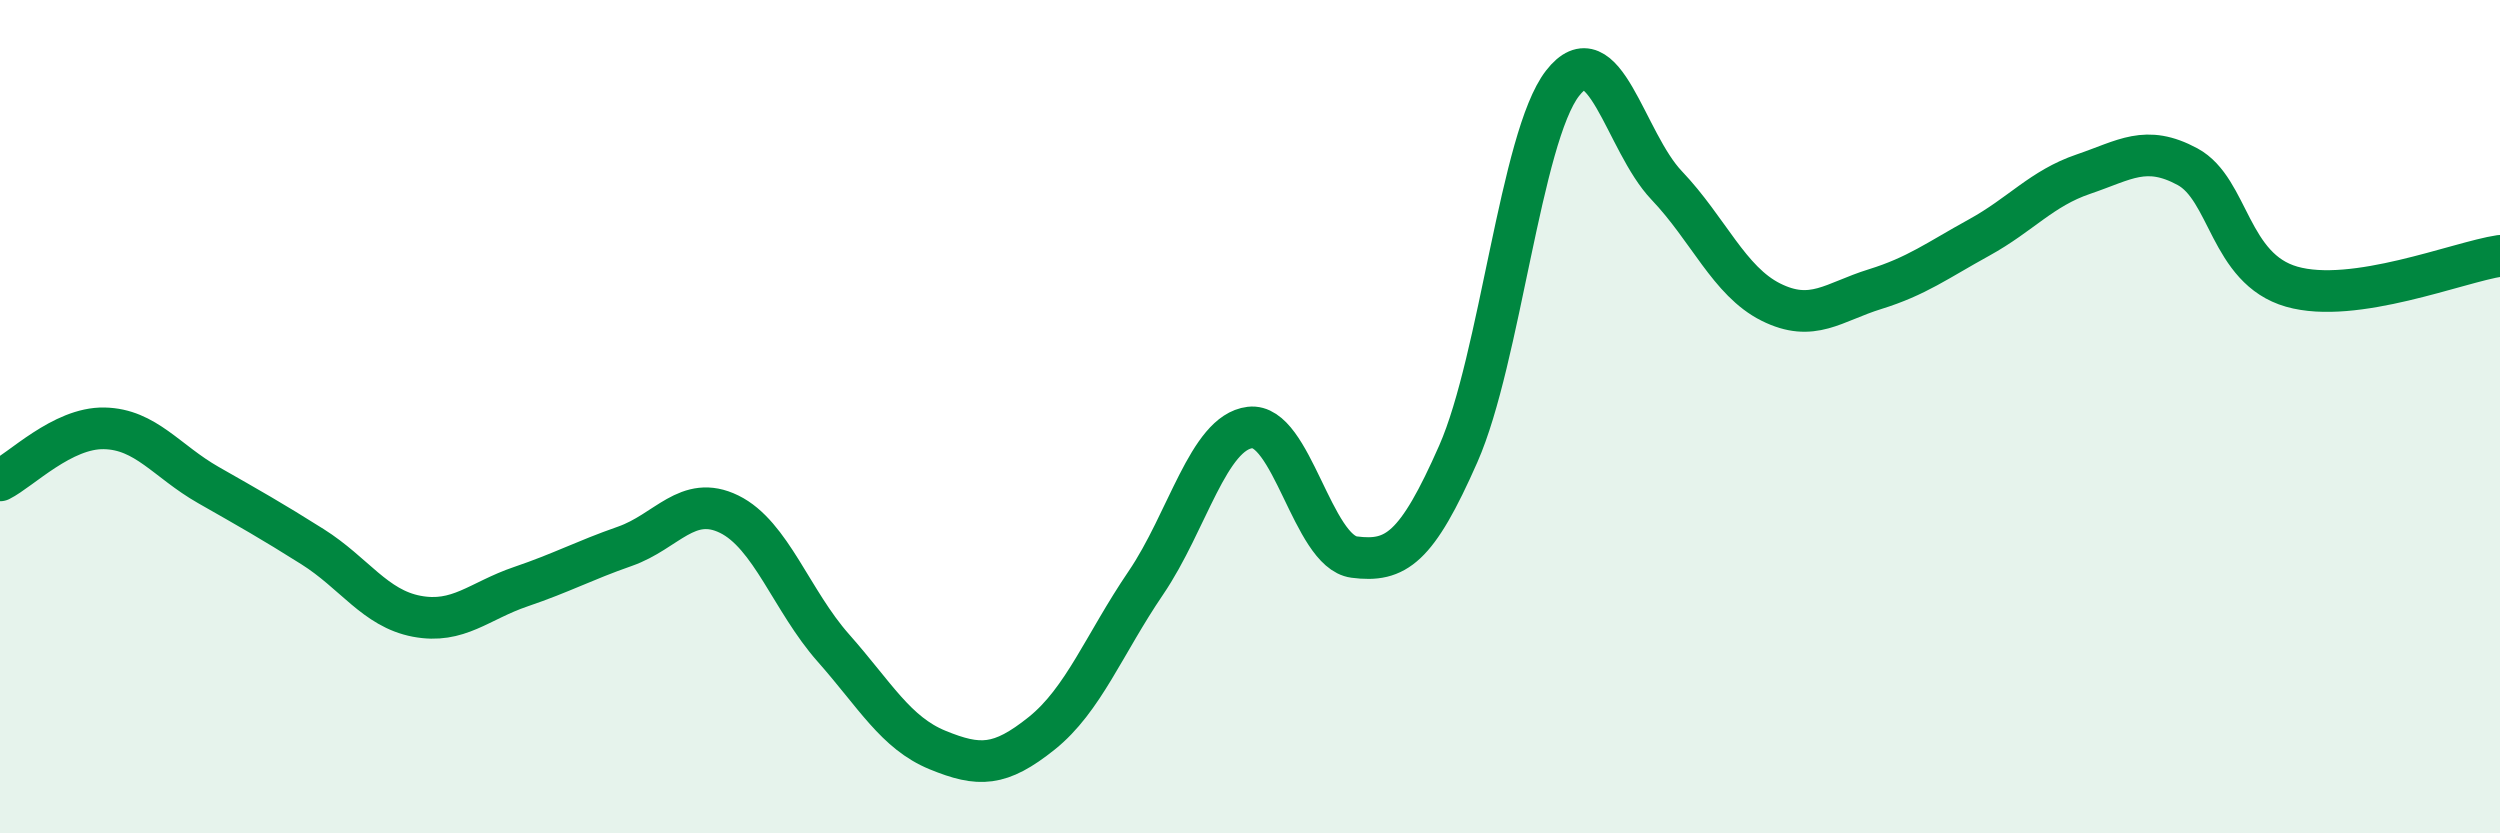 
    <svg width="60" height="20" viewBox="0 0 60 20" xmlns="http://www.w3.org/2000/svg">
      <path
        d="M 0,11.53 C 0.5,11.28 1.5,10.26 2.5,10.28 C 3.5,10.3 4,11.07 5,11.64 C 6,12.21 6.5,12.49 7.5,13.12 C 8.5,13.75 9,14.6 10,14.79 C 11,14.98 11.5,14.42 12.5,14.08 C 13.5,13.74 14,13.46 15,13.11 C 16,12.76 16.5,11.85 17.5,12.34 C 18.5,12.83 19,14.42 20,15.55 C 21,16.68 21.5,17.59 22.5,18 C 23.5,18.41 24,18.4 25,17.6 C 26,16.8 26.5,15.46 27.5,13.99 C 28.5,12.52 29,10.38 30,10.26 C 31,10.14 31.5,13.24 32.5,13.37 C 33.5,13.5 34,13.16 35,10.89 C 36,8.62 36.5,3.29 37.5,2 C 38.5,0.71 39,3.4 40,4.45 C 41,5.5 41.5,6.75 42.5,7.25 C 43.5,7.75 44,7.25 45,6.94 C 46,6.63 46.5,6.25 47.5,5.7 C 48.5,5.15 49,4.52 50,4.18 C 51,3.84 51.5,3.46 52.5,4 C 53.5,4.54 53.5,6.45 55,6.88 C 56.5,7.31 59,6.29 60,6.14L60 20L0 20Z"
        fill="#008740"
        opacity="0.1"
        stroke-linecap="round"
        stroke-linejoin="round"
      />
      <path
        d="M 0,11.53 C 0.5,11.28 1.5,10.26 2.5,10.28 C 3.5,10.3 4,11.07 5,11.64 C 6,12.21 6.5,12.49 7.5,13.12 C 8.5,13.75 9,14.6 10,14.79 C 11,14.98 11.5,14.42 12.5,14.08 C 13.5,13.74 14,13.46 15,13.11 C 16,12.76 16.5,11.85 17.5,12.34 C 18.5,12.83 19,14.42 20,15.55 C 21,16.68 21.5,17.59 22.5,18 C 23.5,18.41 24,18.4 25,17.6 C 26,16.8 26.5,15.46 27.5,13.99 C 28.5,12.52 29,10.38 30,10.26 C 31,10.14 31.5,13.24 32.5,13.37 C 33.5,13.5 34,13.16 35,10.89 C 36,8.62 36.5,3.29 37.5,2 C 38.5,0.71 39,3.4 40,4.45 C 41,5.5 41.5,6.75 42.5,7.25 C 43.5,7.75 44,7.25 45,6.94 C 46,6.63 46.5,6.25 47.5,5.7 C 48.5,5.15 49,4.52 50,4.18 C 51,3.84 51.5,3.46 52.5,4 C 53.5,4.54 53.5,6.45 55,6.88 C 56.5,7.31 59,6.29 60,6.14"
        stroke="#008740"
        stroke-width="1"
        fill="none"
        stroke-linecap="round"
        stroke-linejoin="round"
      />
    </svg>
  